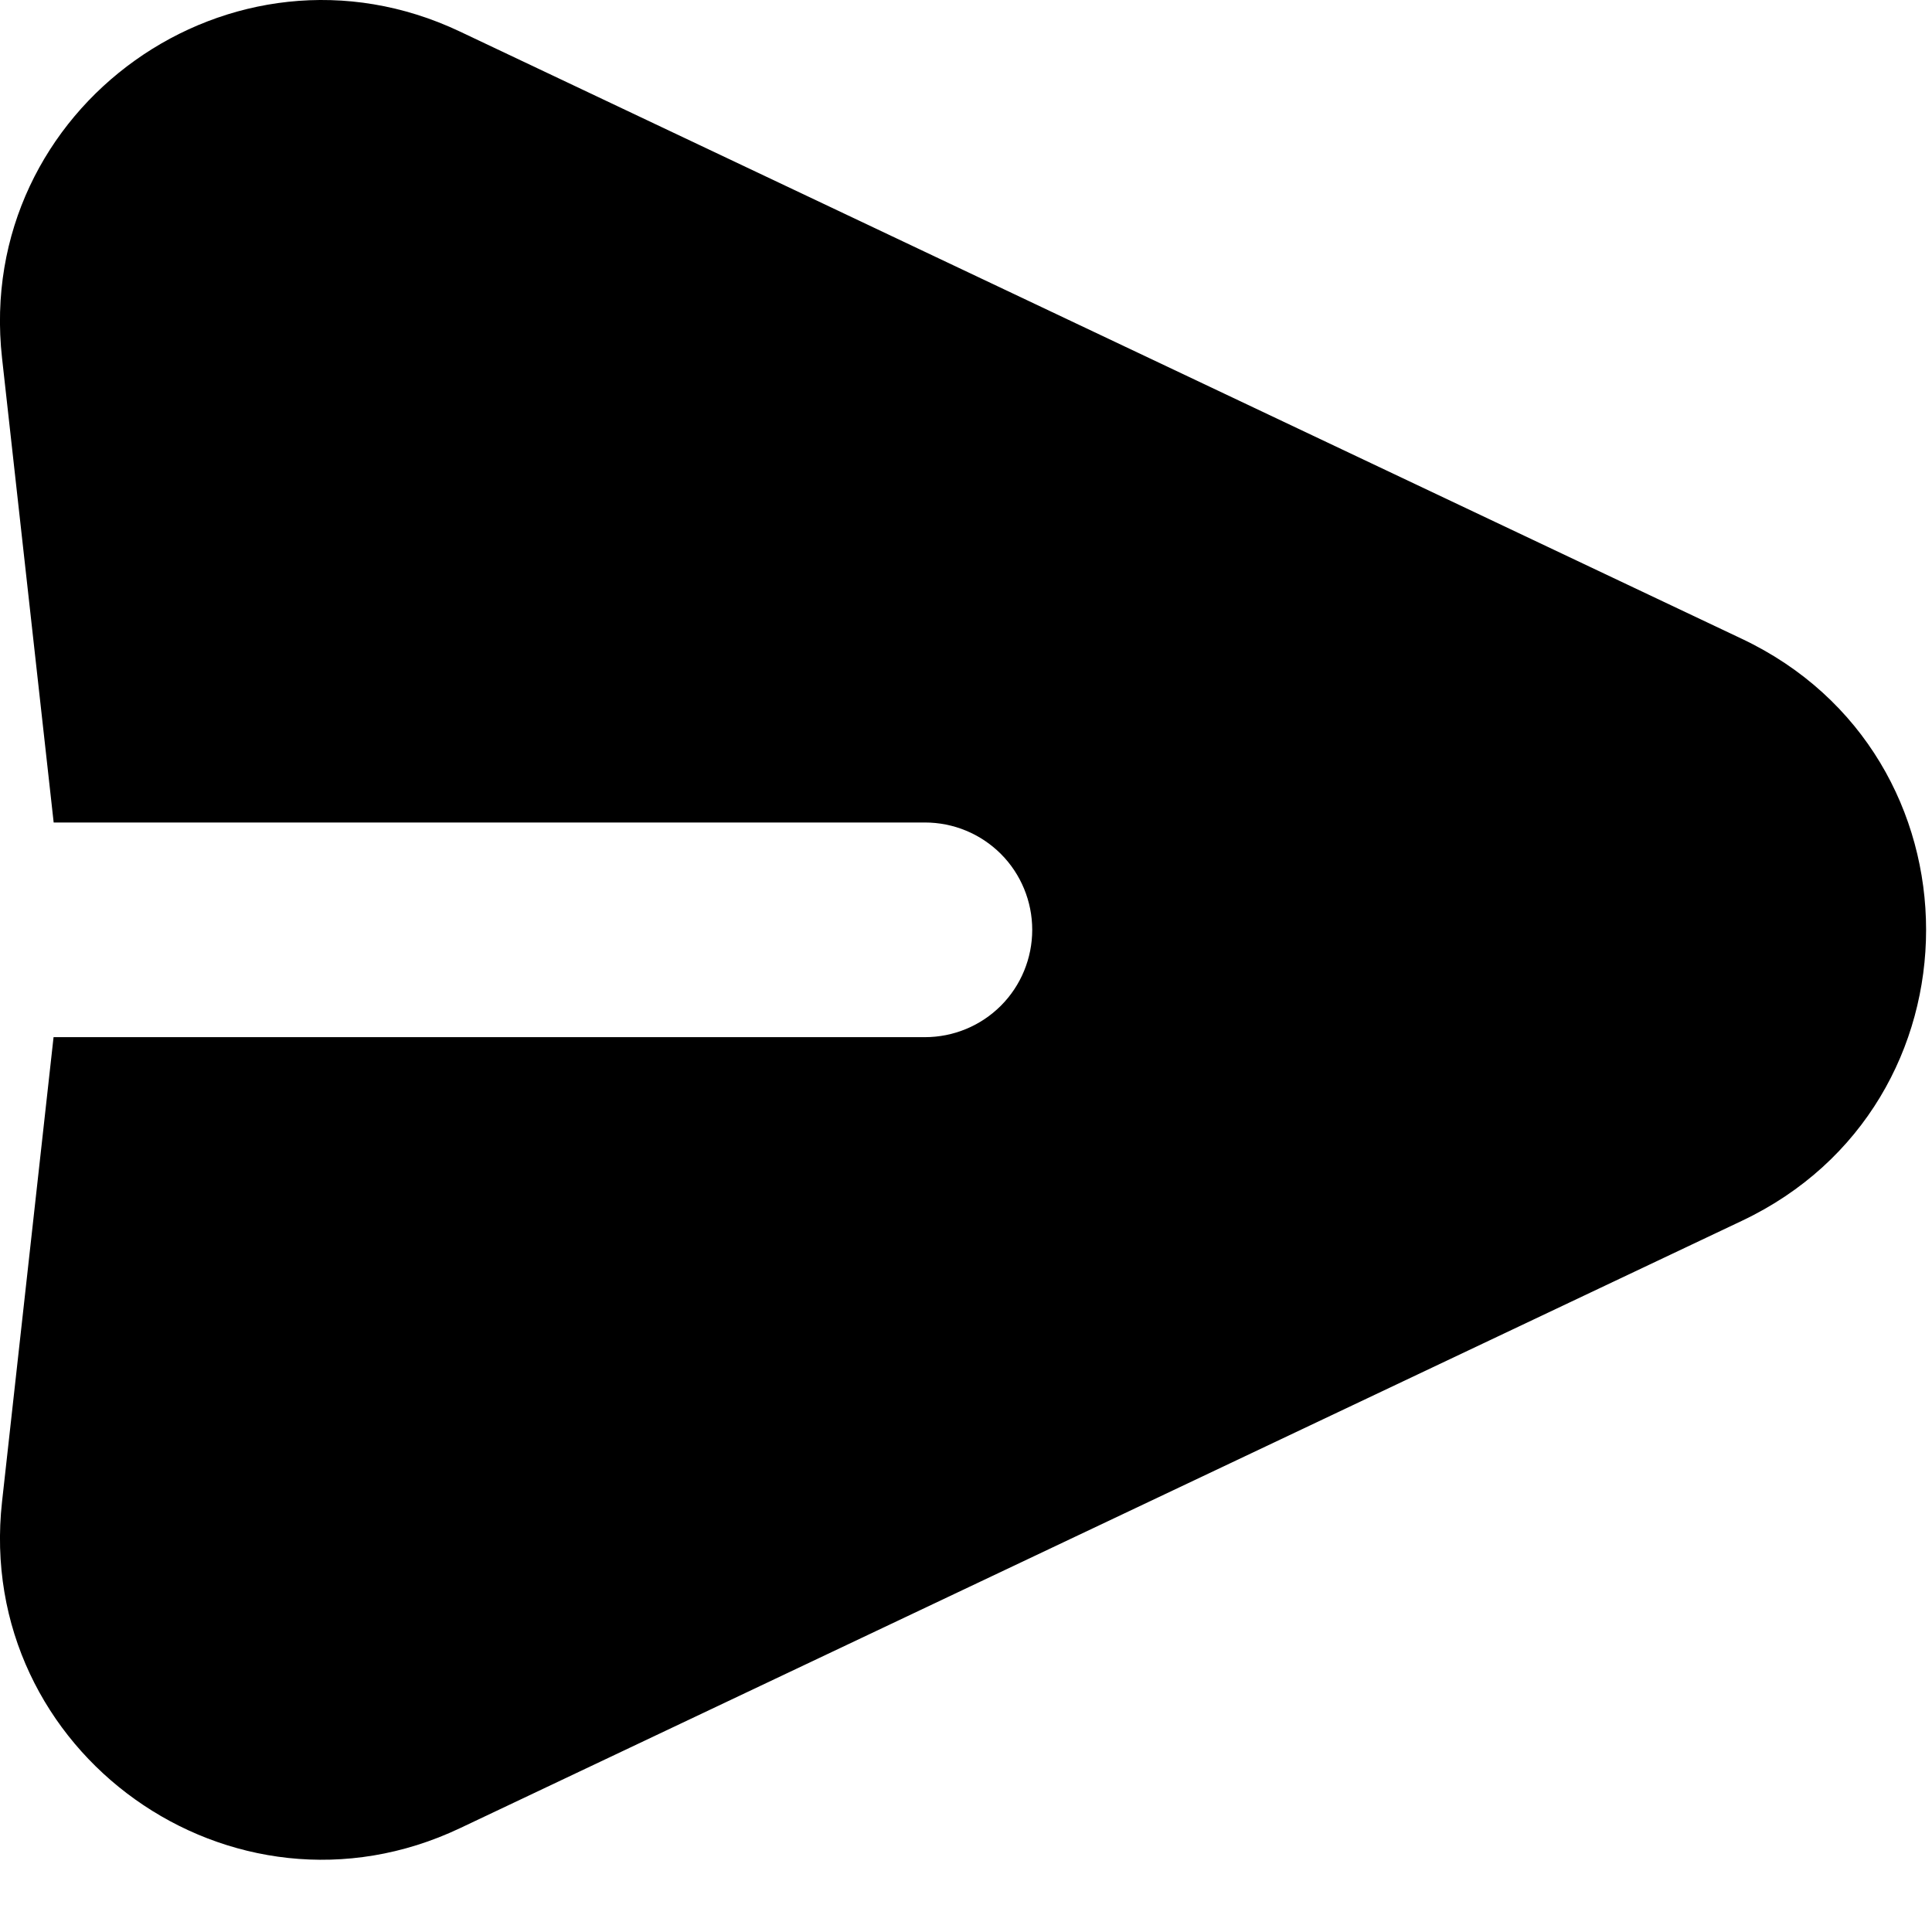 <svg width="18" height="18" viewBox="0 0 18 18" fill="none" xmlns="http://www.w3.org/2000/svg">
<path fill-rule="evenodd" clip-rule="evenodd" d="M0.019 3.336C-0.241 1.002 2.162 -0.712 4.285 0.294L16.229 5.952C18.517 7.035 18.517 10.291 16.229 11.374L4.285 17.033C2.162 18.039 -0.24 16.325 0.019 13.991L0.499 9.663H8.617C8.883 9.663 9.137 9.558 9.325 9.37C9.512 9.183 9.617 8.928 9.617 8.663C9.617 8.398 9.512 8.143 9.325 7.956C9.137 7.768 8.883 7.663 8.617 7.663H0.5L0.019 3.336Z" fill="black"/>
</svg>
